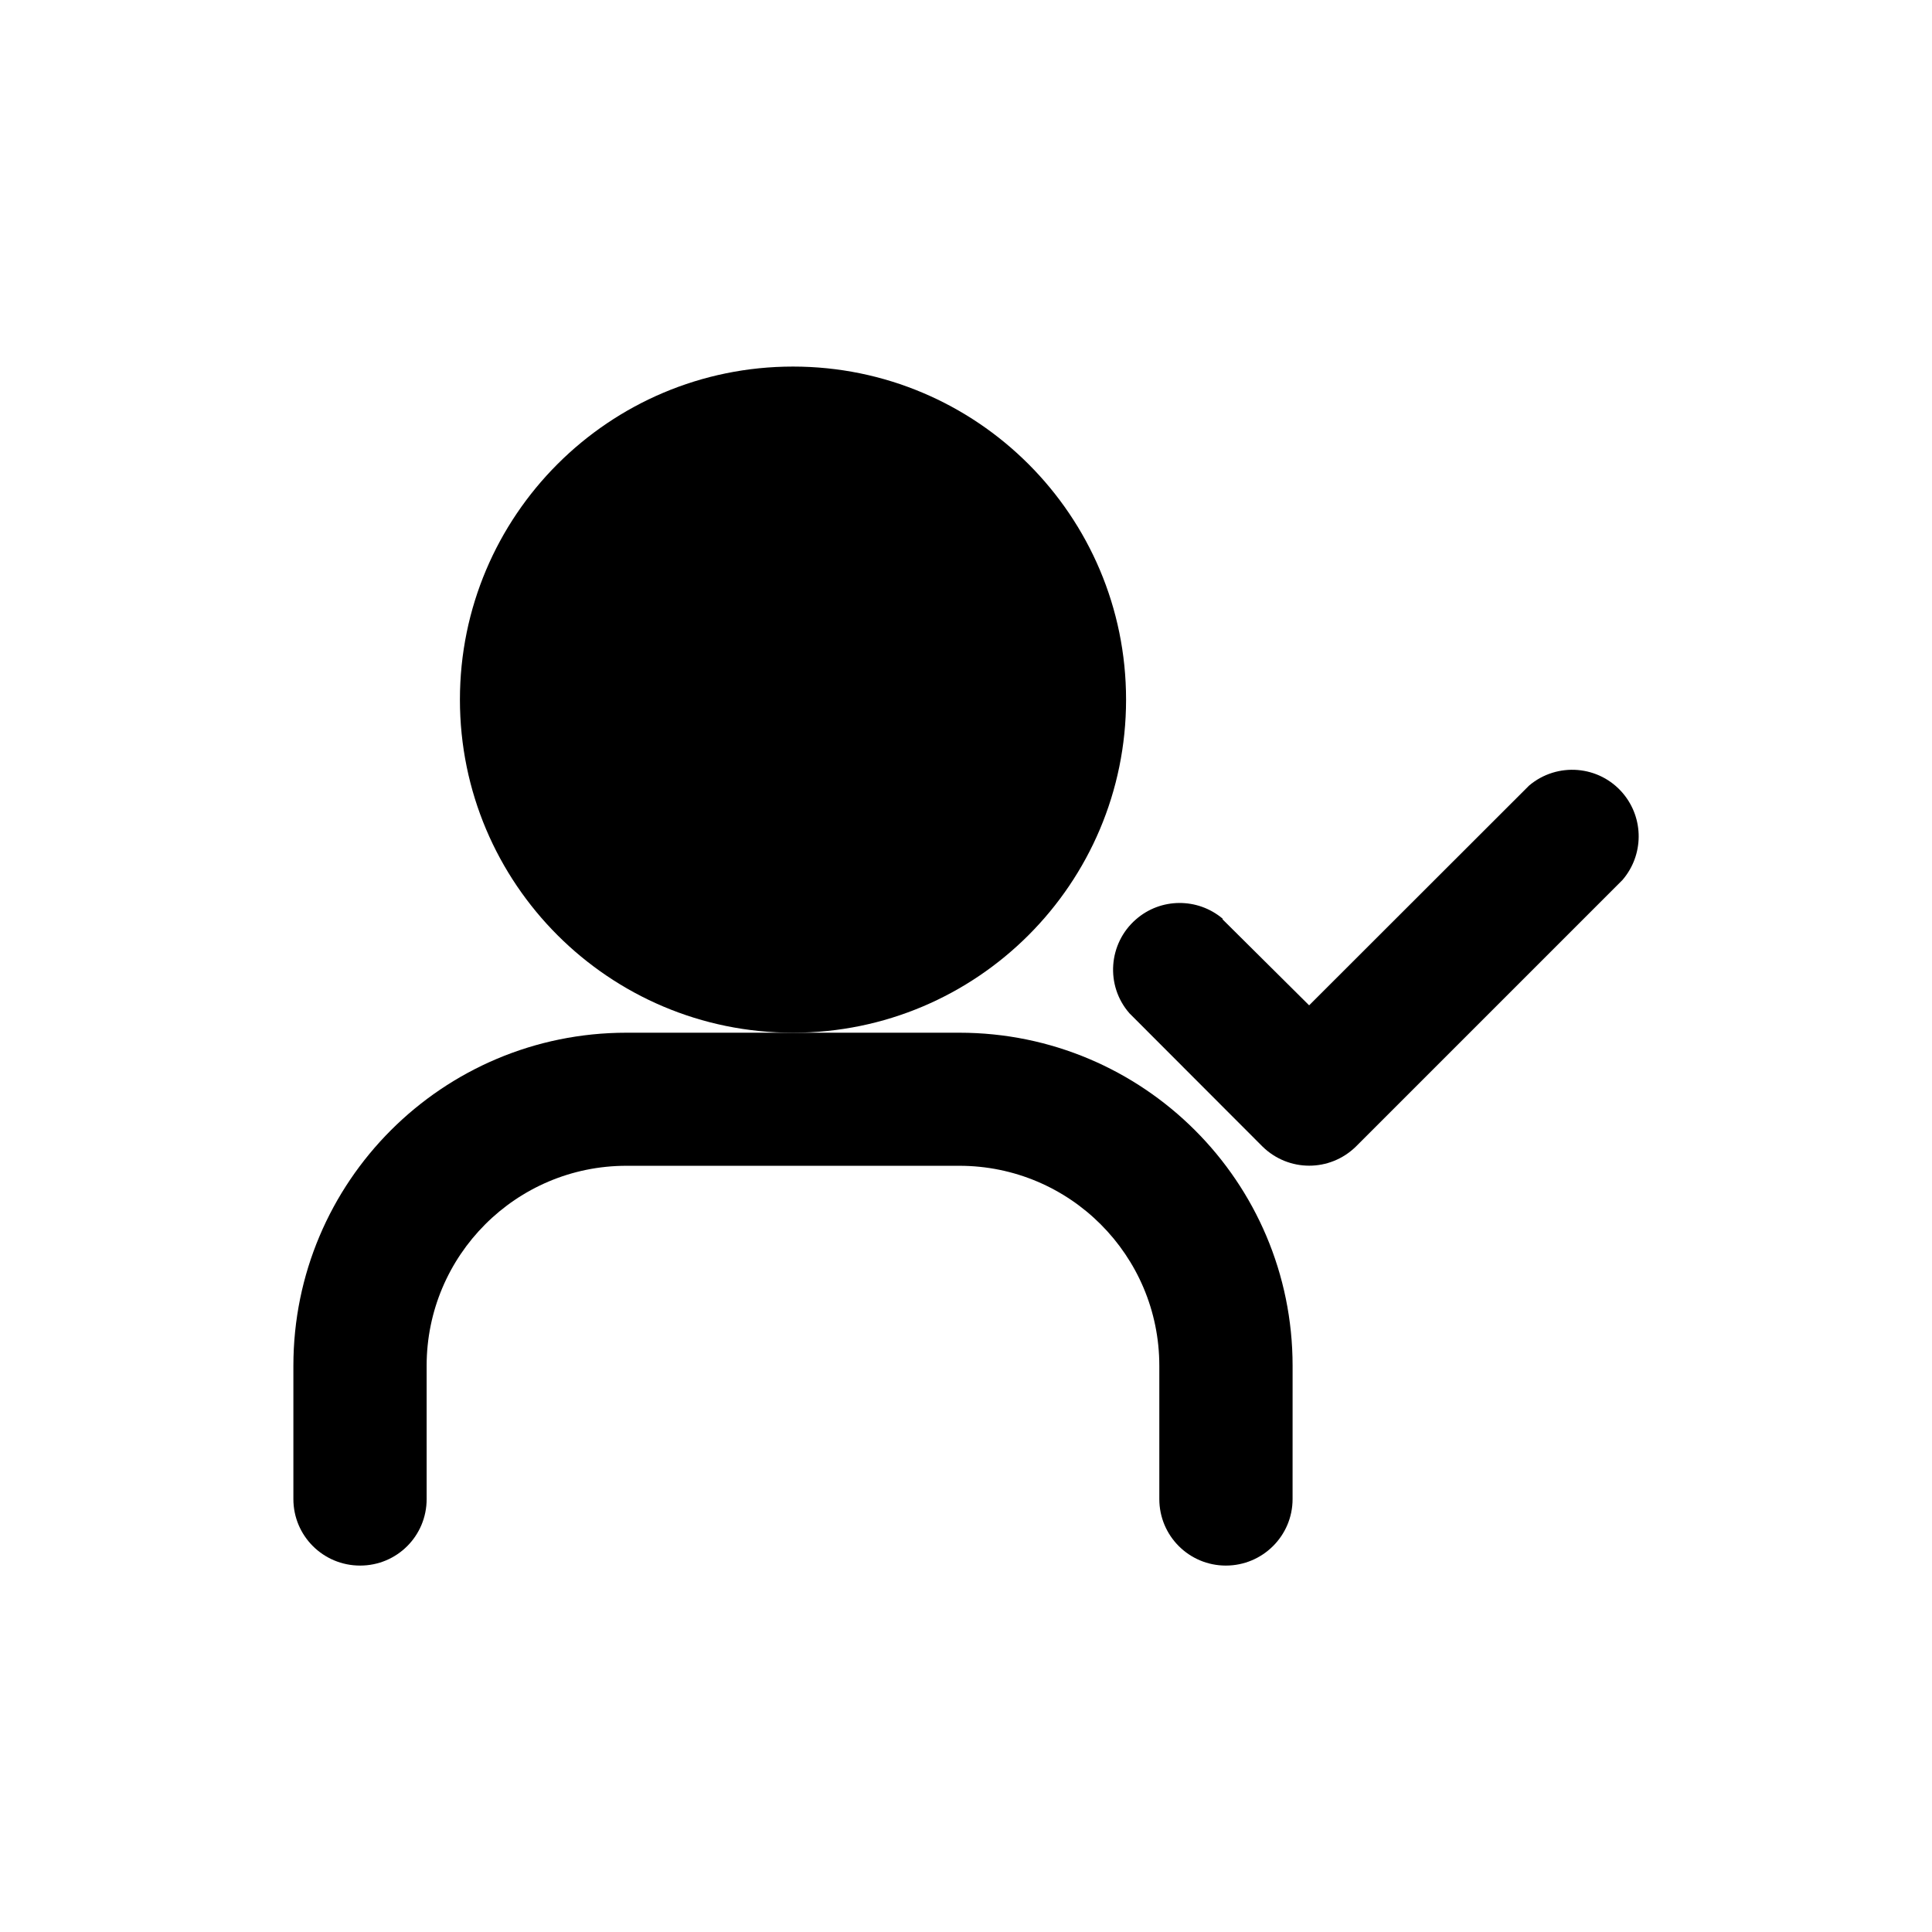 <?xml version="1.0" encoding="UTF-8"?>
<!-- Uploaded to: ICON Repo, www.svgrepo.com, Generator: ICON Repo Mixer Tools -->
<svg fill="#000000" width="800px" height="800px" version="1.1" viewBox="144 144 512 512" xmlns="http://www.w3.org/2000/svg">
 <g>
  <path d="m442.42 329.41c0 48.75-39.516 88.27-88.266 88.27s-88.27-39.52-88.27-88.27c0-48.746 39.52-88.266 88.27-88.266s88.266 39.52 88.266 88.266"/>
  <path d="m574.11 354.25c-6.297-7.457-17.43-8.363-24.887-2.066l-58.289 58.238-22.926-22.77v-0.203c-6.648-5.59-16.422-5.543-22.973 0.203-7.305 6.348-8.16 17.531-1.715 24.887l35.266 35.316c6.902 6.75 17.836 6.75 24.738 0l70.633-70.633c5.695-6.602 5.746-16.324 0.152-22.973z"/>
  <path d="m398.23 417.68h-88.215c-48.77 0-88.266 39.5-88.266 88.266v35.316c0 9.773 7.91 17.633 17.684 17.633s17.633-7.859 17.633-17.633l-0.004-35.316c0-29.27 23.73-53 52.949-53h88.219c29.27 0 53 23.73 53 53v35.316c0 9.773 7.91 17.633 17.633 17.633 9.723 0 17.684-7.859 17.684-17.633l0.004-35.316c0-48.77-39.551-88.266-88.32-88.266z"/>
 </g>
</svg>